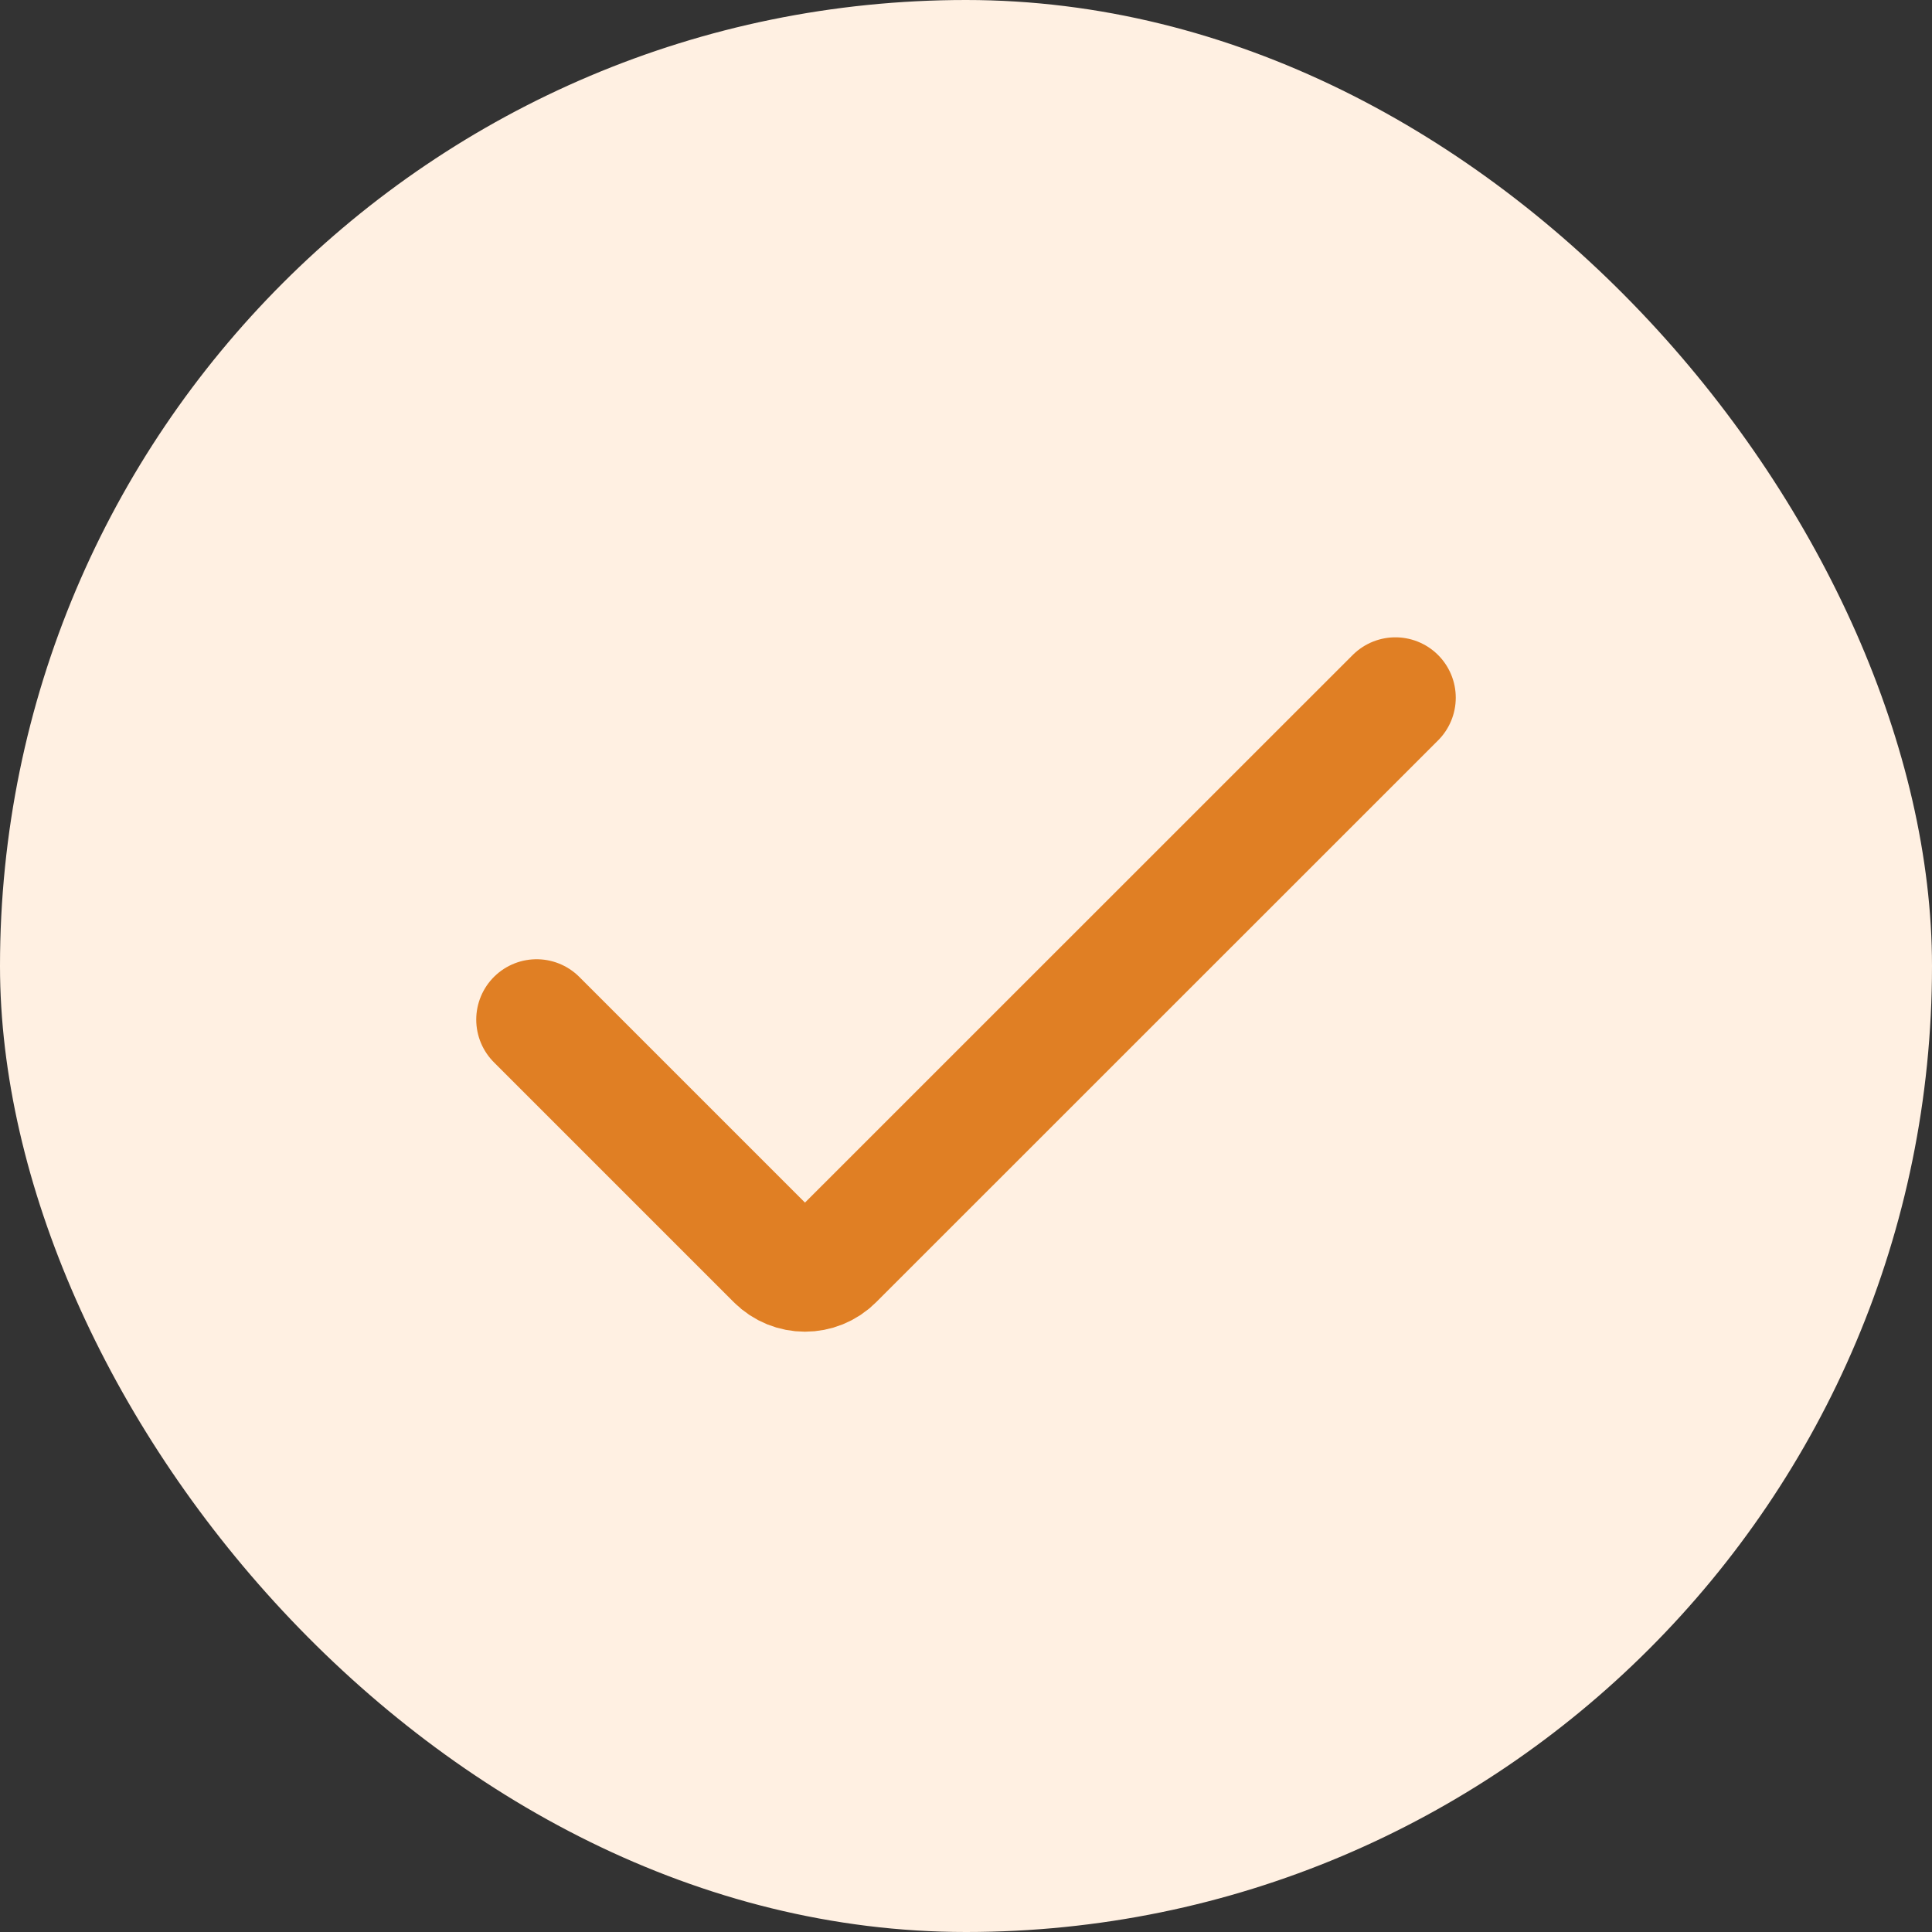 <svg width="16" height="16" viewBox="0 0 16 16" fill="none" xmlns="http://www.w3.org/2000/svg">
<rect x="0" y="0" width="16" height="16" fill="#333333" stroke="none"/>
<rect width="16" height="16" rx="8" fill="#FFF0E2"/>
<path d="M4.444 8.444L6.431 10.431C6.561 10.561 6.772 10.561 6.902 10.431L11.556 5.778" stroke="#E07F24" stroke-linecap="round"/>
</svg>
